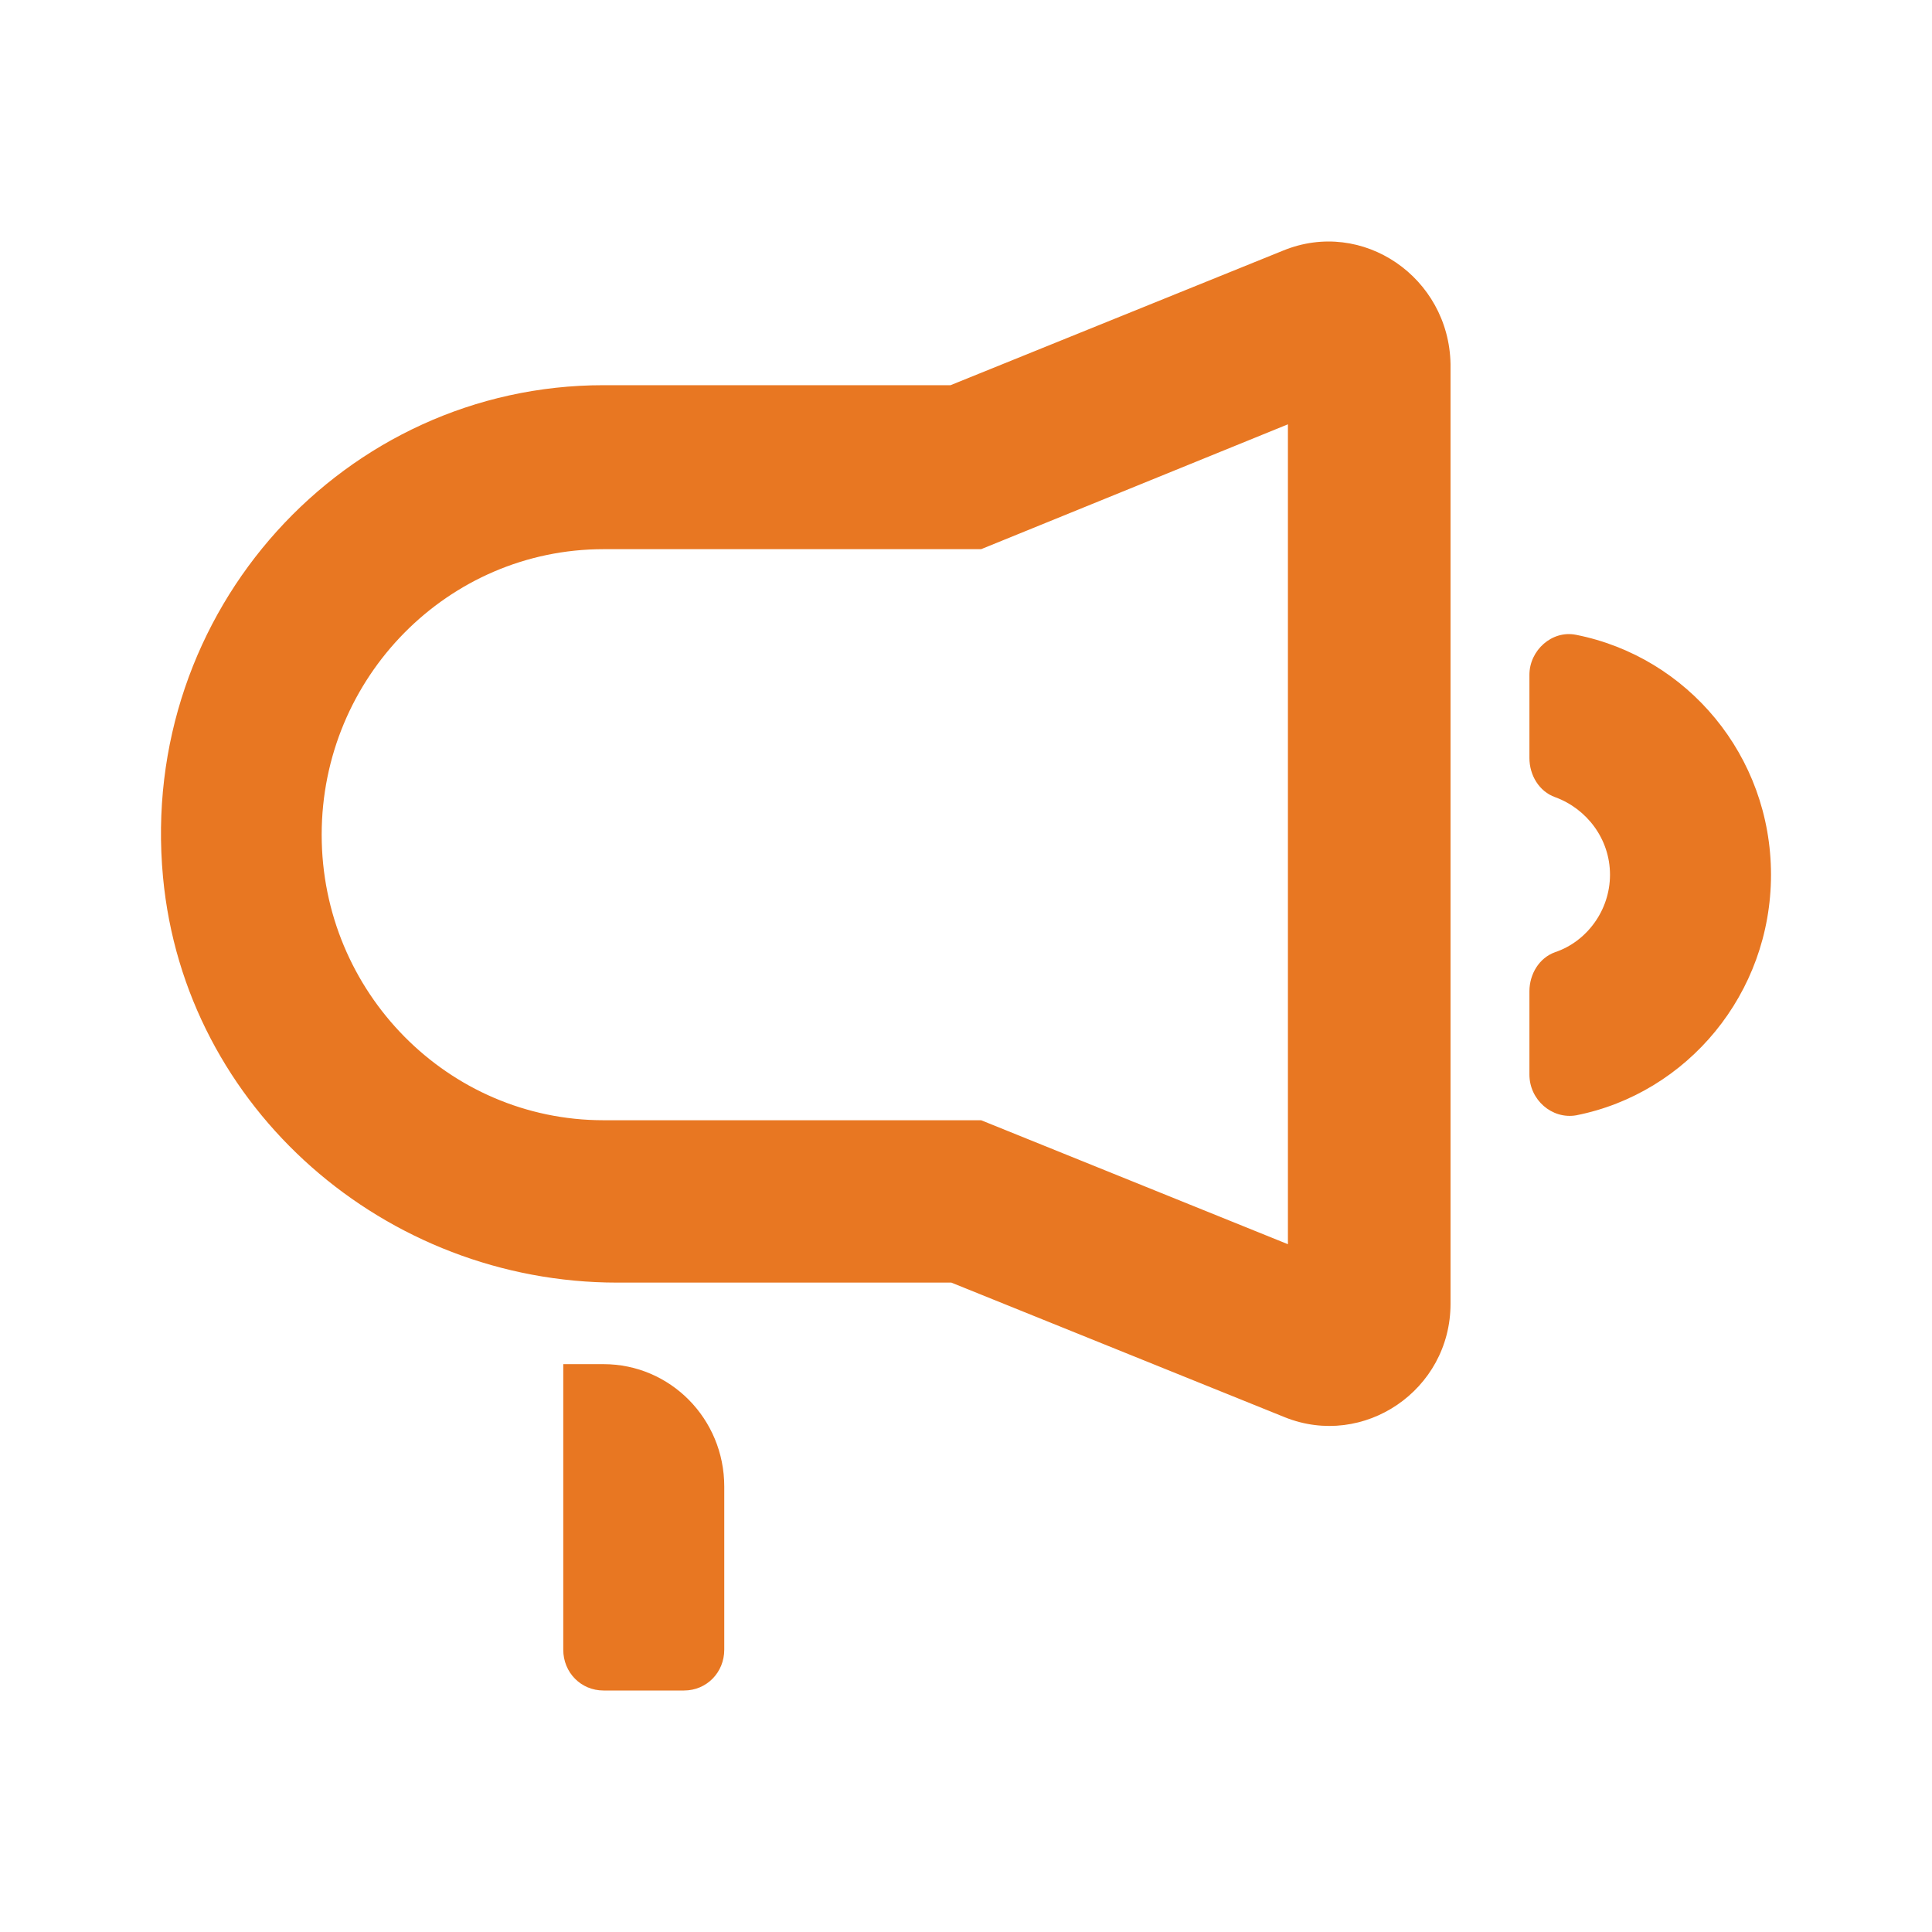 <svg width="24" height="24" viewBox="0 0 24 24" fill="none" xmlns="http://www.w3.org/2000/svg">
<path fill-rule="evenodd" clip-rule="evenodd" d="M7.497 16.946H6.997V20.493C6.997 20.777 7.217 21 7.497 21H8.497C8.777 21 8.997 20.777 8.997 20.493V18.466C8.997 17.625 8.327 16.946 7.497 16.946ZM19.579 7.886C19.279 7.825 18.999 8.079 18.999 8.383V9.416C18.999 9.629 19.119 9.832 19.319 9.903C19.709 10.045 20 10.42 20 10.866C20 11.311 19.709 11.697 19.319 11.828C19.119 11.899 18.999 12.102 18.999 12.315V13.348C18.999 13.663 19.279 13.906 19.579 13.855C20.96 13.582 22 12.345 22 10.866C22 9.386 20.96 8.16 19.579 7.886ZM15.939 3.113L11.808 4.785H7.497C4.286 4.785 1.715 7.582 2.025 10.896C2.295 13.784 4.796 15.933 7.667 15.933H11.818L15.959 17.605C16.939 18 18.019 17.27 18.019 16.196V4.521C17.999 3.447 16.929 2.707 15.939 3.113ZM15.999 15.456L12.188 13.916H7.497C5.566 13.916 3.996 12.325 3.996 10.369C3.996 8.413 5.566 6.822 7.497 6.822H12.188L15.999 5.271V15.456Z" fill="#E87722"/>
</svg>
